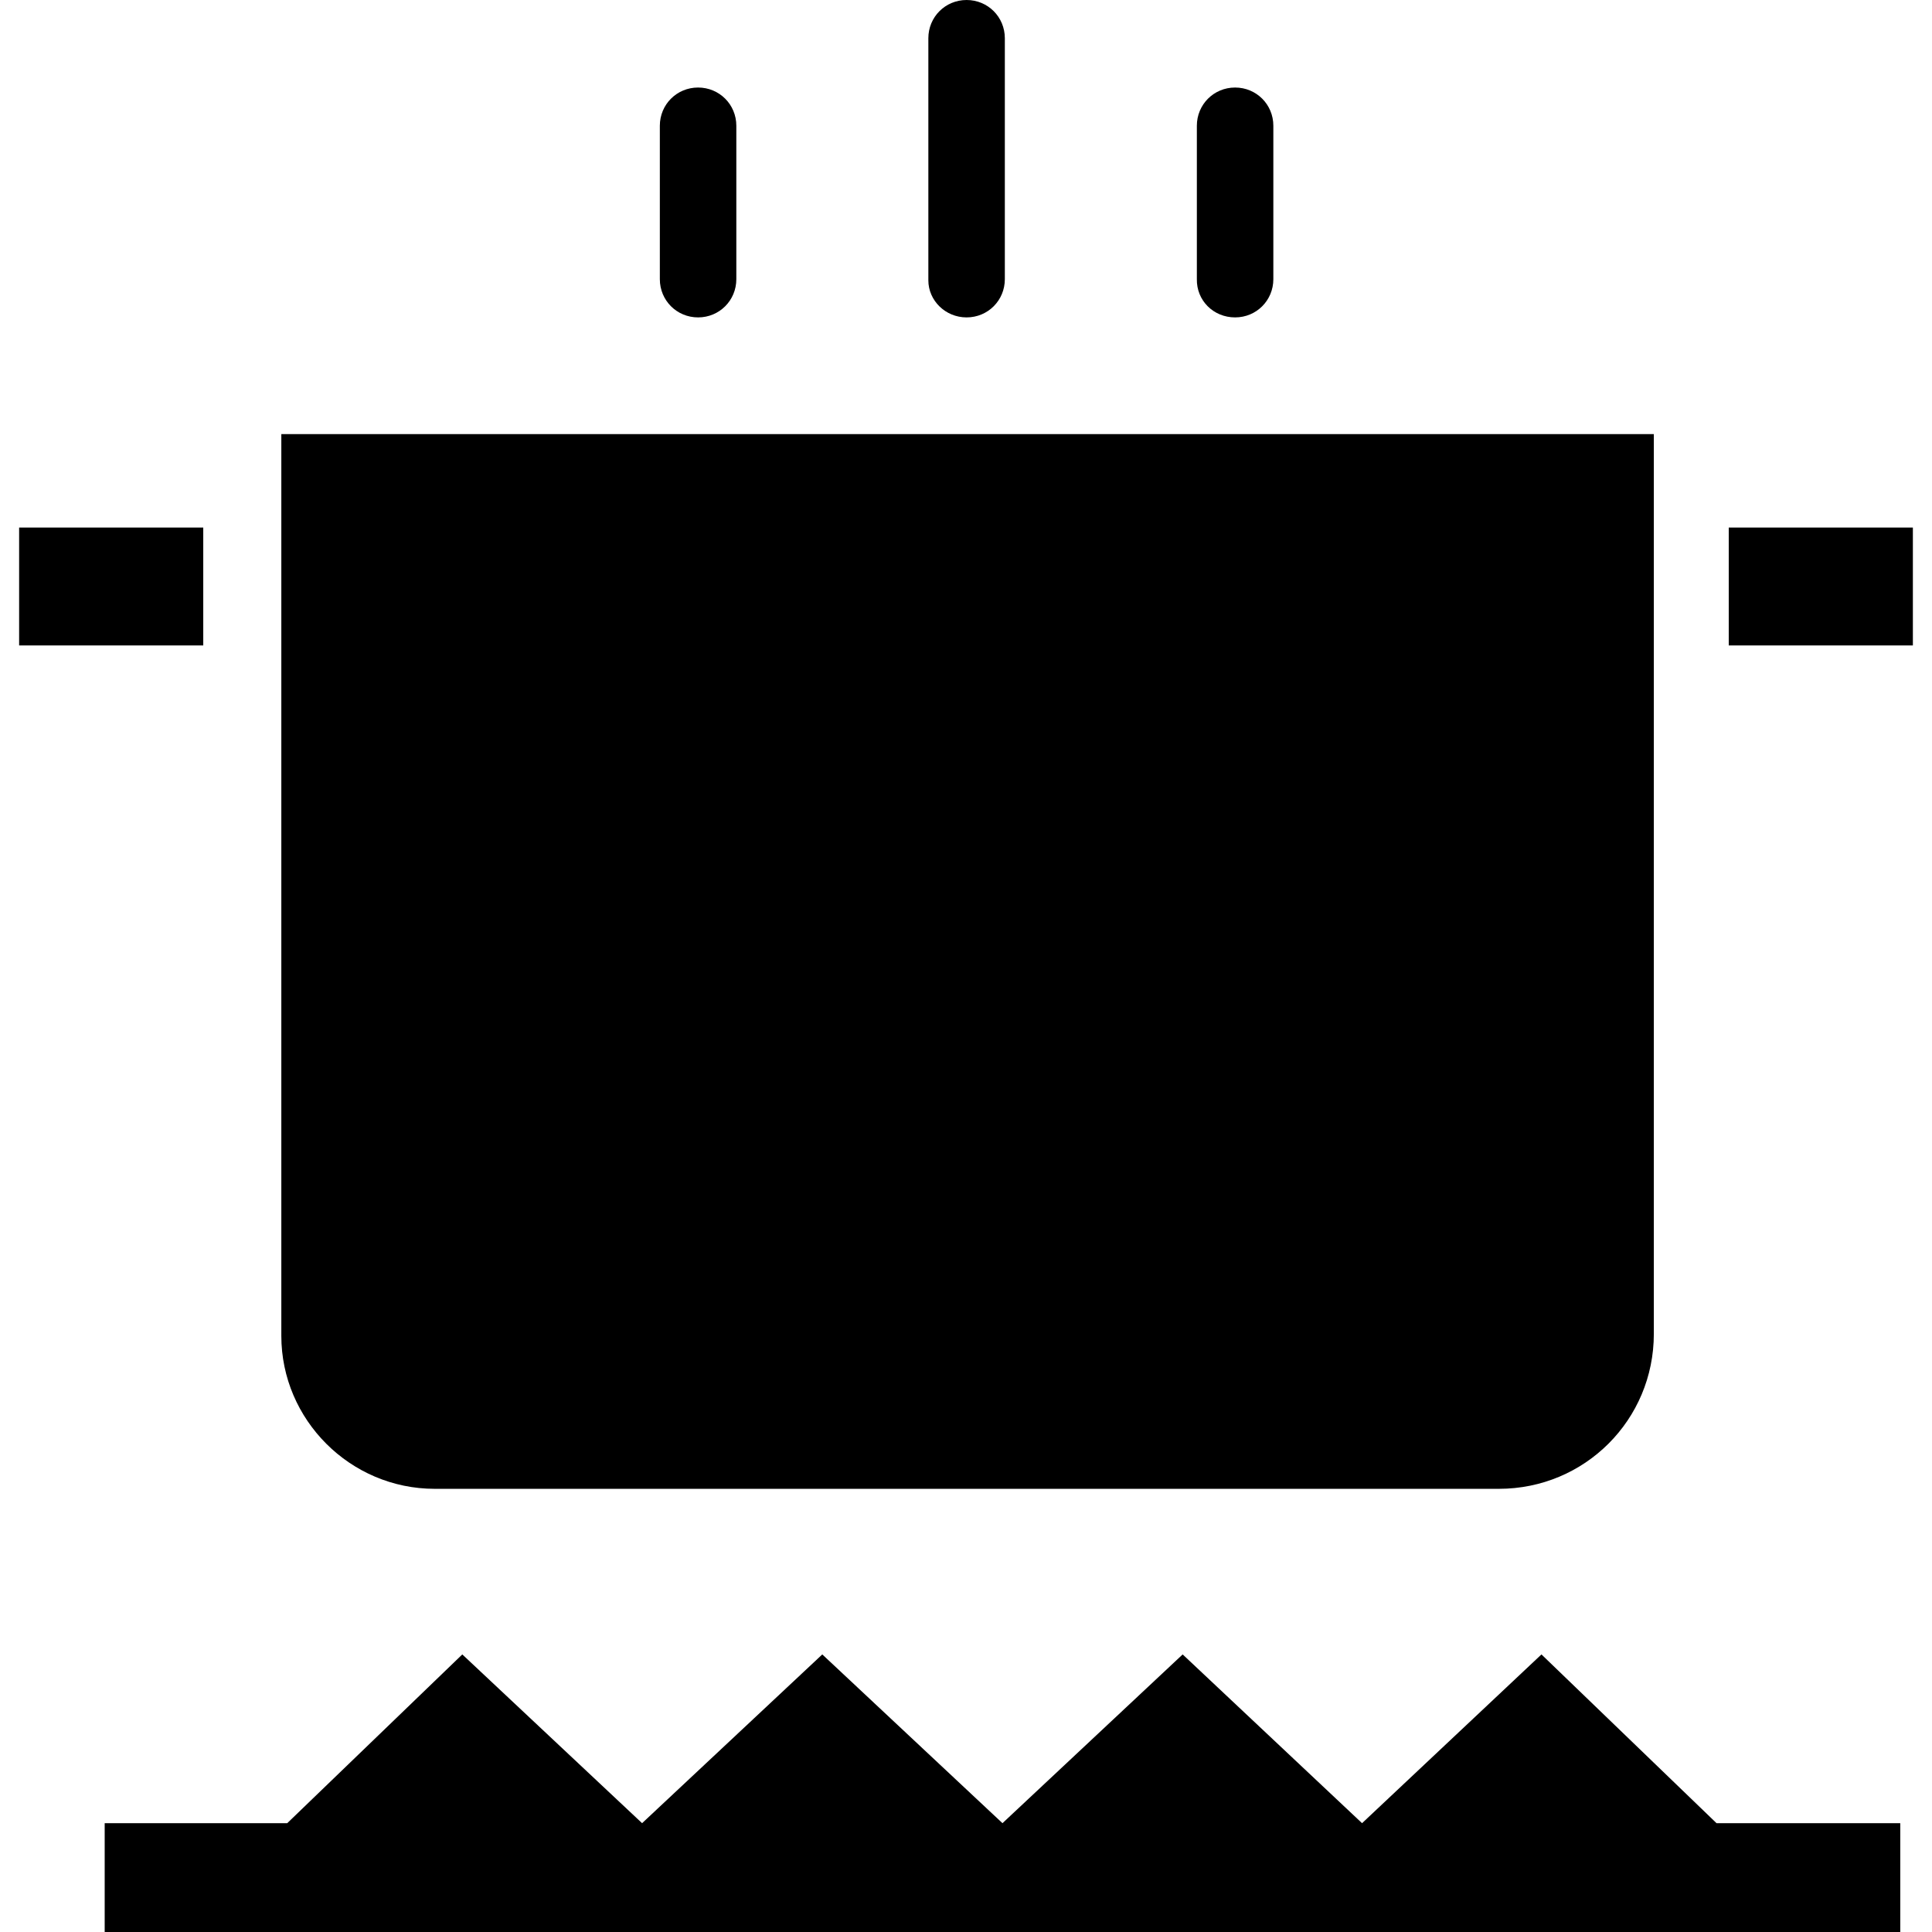 <?xml version="1.0" encoding="iso-8859-1"?>
<!-- Uploaded to: SVG Repo, www.svgrepo.com, Generator: SVG Repo Mixer Tools -->
<svg fill="#000000" version="1.1" id="Capa_1" xmlns="http://www.w3.org/2000/svg" xmlns:xlink="http://www.w3.org/1999/xlink" 
	 viewBox="0 0 490 490" xml:space="preserve">
<g>
	<g>
		<g>
			<path d="M177.05,80.5c5.4,0,9.7-4.3,9.7-9.7V31.9c0-5.4-4.3-9.7-9.7-9.7s-9.7,4.3-9.7,9.7v38.9
				C167.35,76.2,171.65,80.5,177.05,80.5z"/>
			<path d="M245.15,80.5c5.4,0,9.7-4.3,9.7-9.7V9.7c0-5.4-4.3-9.7-9.7-9.7c-5.4,0-9.7,4.3-9.7,9.7v61.4
				C235.45,76.2,239.75,80.5,245.15,80.5z"/>
			<path d="M313.25,80.5c5.4,0,9.7-4.3,9.7-9.7V31.9c0-5.4-4.3-9.7-9.7-9.7s-9.7,4.3-9.7,9.7v38.9
				C303.45,76.2,307.75,80.5,313.25,80.5z"/>
			<polygon points="390.95,419.6 345.45,462.4 345.45,462.4 299.95,419.6 254.25,462.4 254.25,462.4 208.55,419.6 162.85,462.4 
				162.85,462.4 117.25,419.6 72.85,462.4 26.55,462.4 26.55,490 481.95,490 481.95,462.4 435.35,462.4 			"/>
			<path d="M110.25,377.6h269.9c21.8,0,39.3-17.5,39.3-39.3V110.1H71.35v228.7C71.35,360.1,88.85,377.6,110.25,377.6z"/>
			<rect x="4.85" y="133.8" width="46.7" height="29.9"/>
			<rect x="438.45" y="133.8" width="46.7" height="29.9"/>
		</g>
	</g>
</g>
</svg>